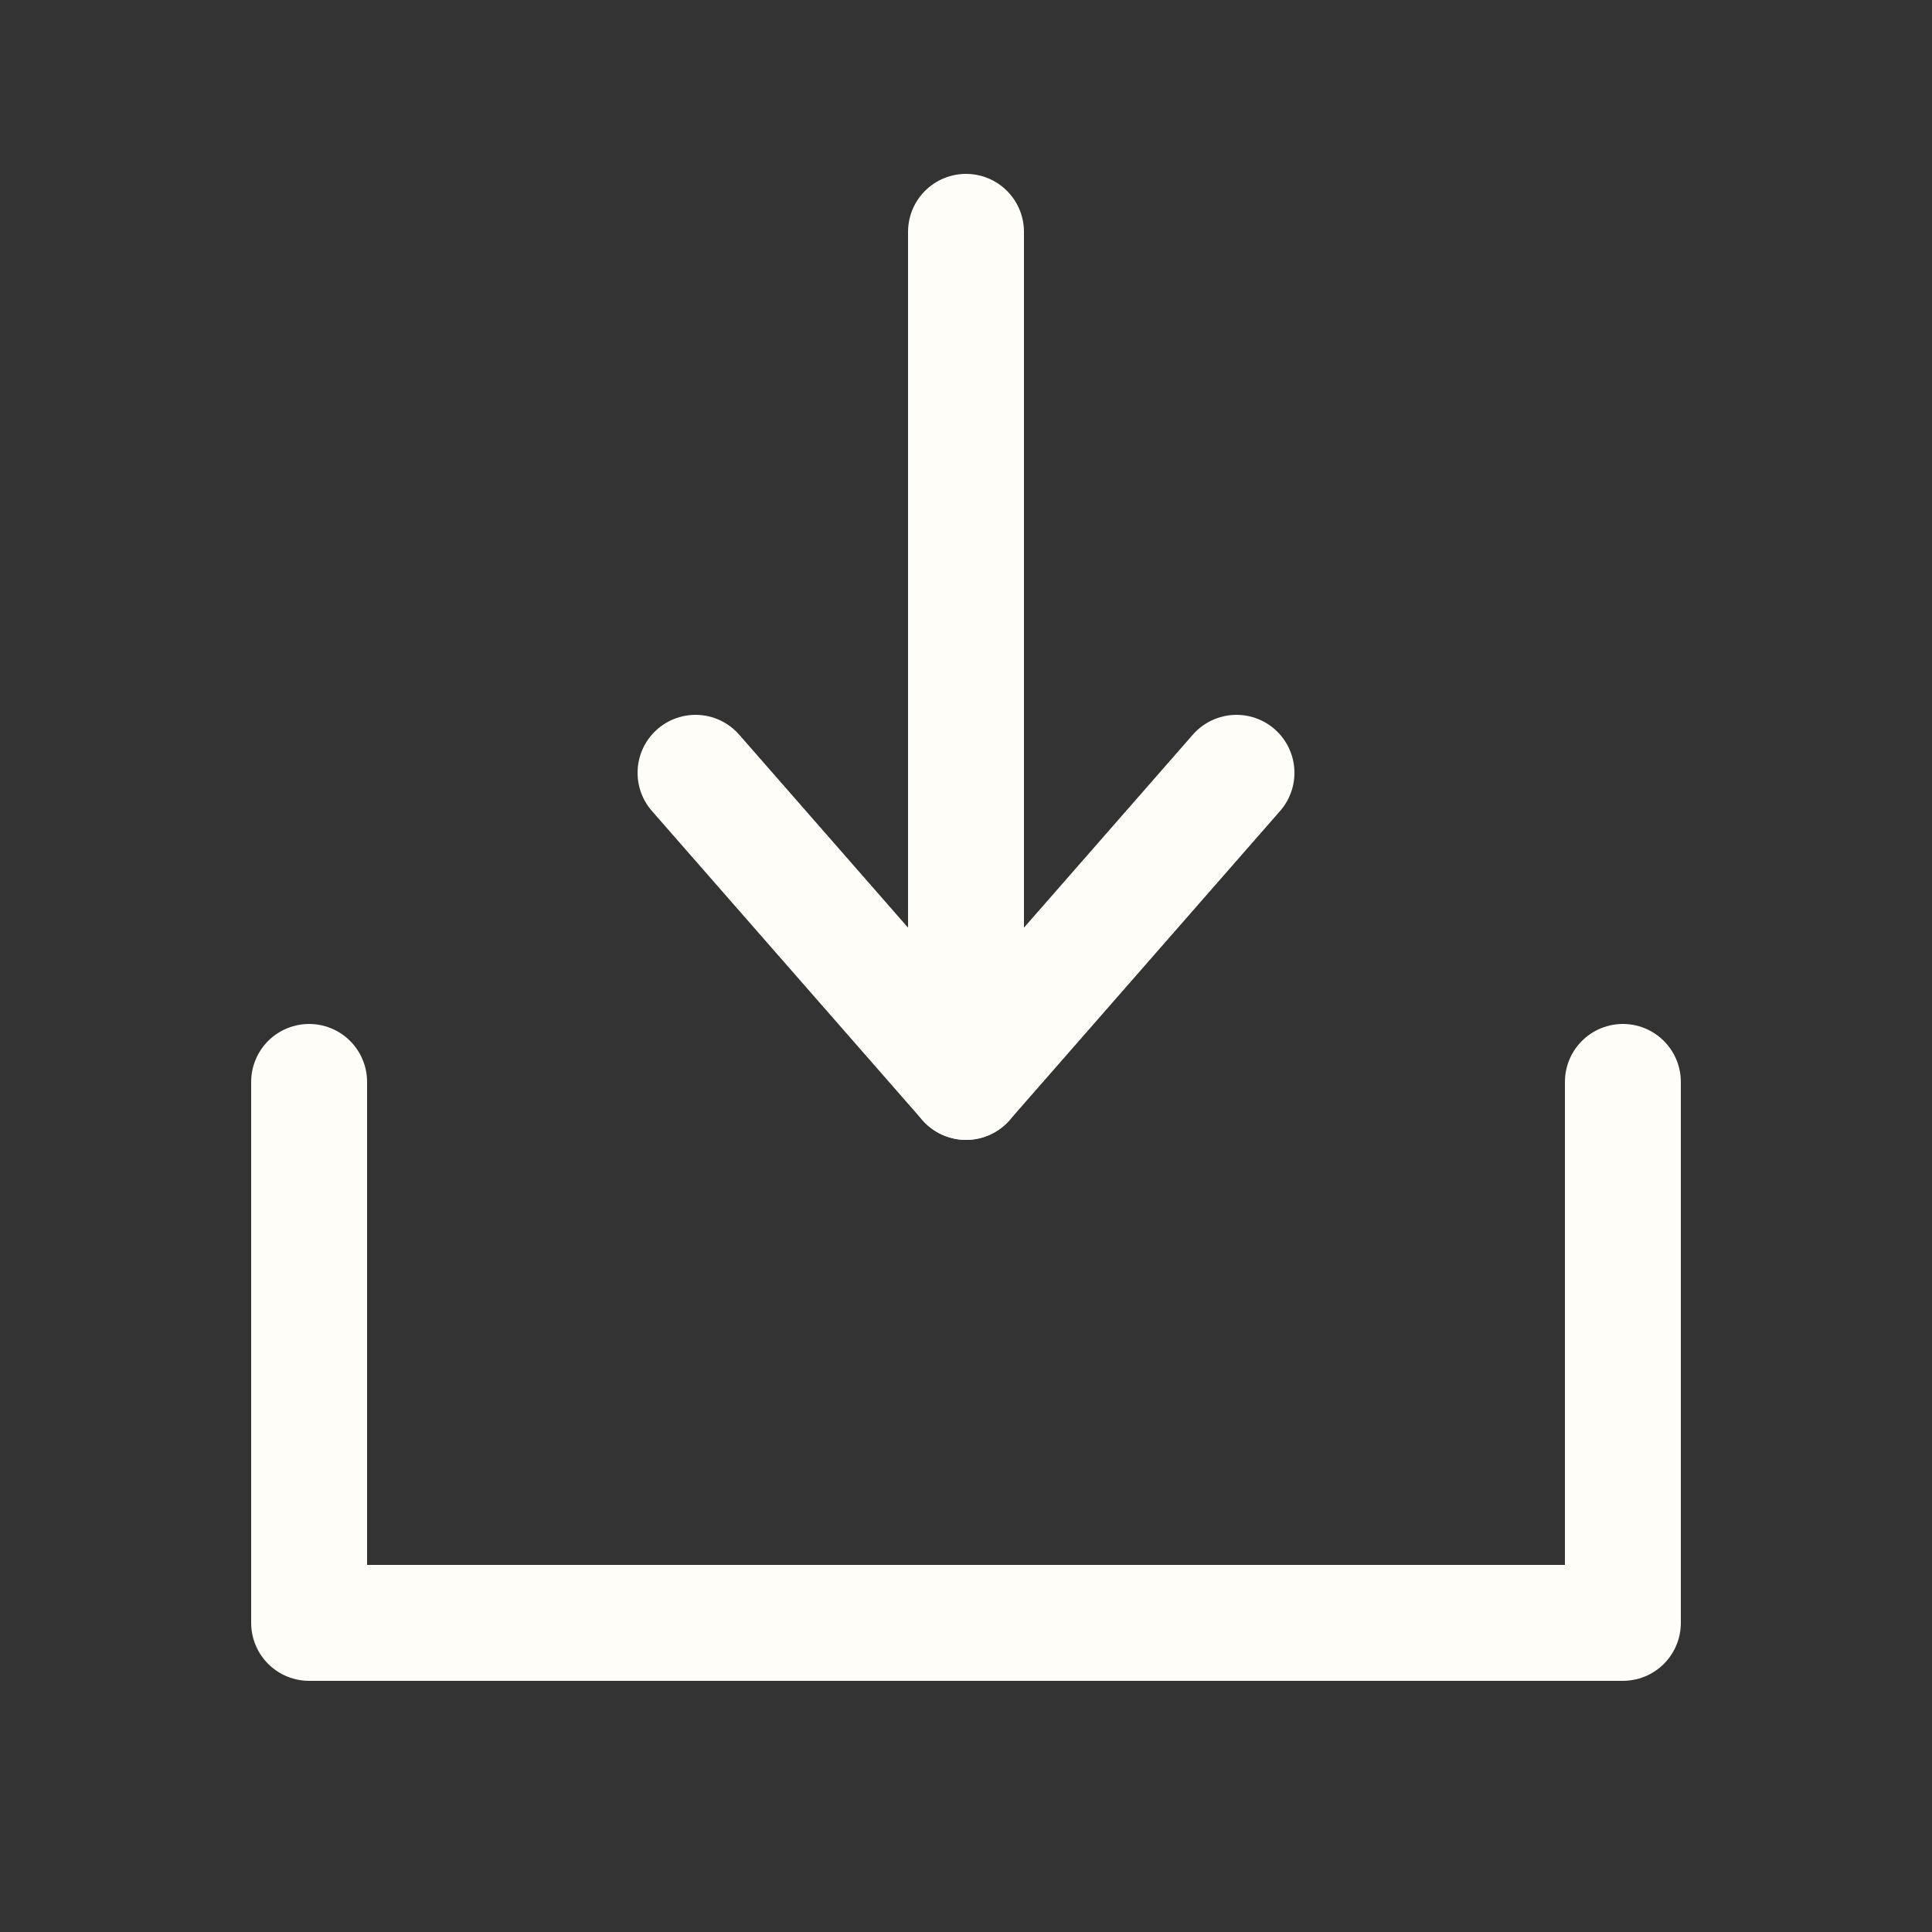 <?xml version="1.0" encoding="UTF-8"?> <svg xmlns="http://www.w3.org/2000/svg" width="25" height="25" viewBox="0 0 25 25" fill="none"><rect x="0" y="0" width="25" height="25" fill="#333333" stroke="none"/><g clip-path="url(#clip0_672_1287)"><path d="M12.5 14V3" stroke="#FEFDF7" stroke-width="1.5" stroke-linecap="round" stroke-linejoin="round"></path><path d="M21 14V21H4V14" stroke="#FEFDF7" stroke-width="1.5" stroke-linecap="round" stroke-linejoin="round"></path><path d="M16 10L12.5 14L9 10" stroke="#FEFDF7" stroke-width="1.5" stroke-linecap="round" stroke-linejoin="round"></path></g><defs><clipPath id="clip0_672_1287"><rect width="25" height="25" fill="white"></rect></clipPath></defs></svg> 